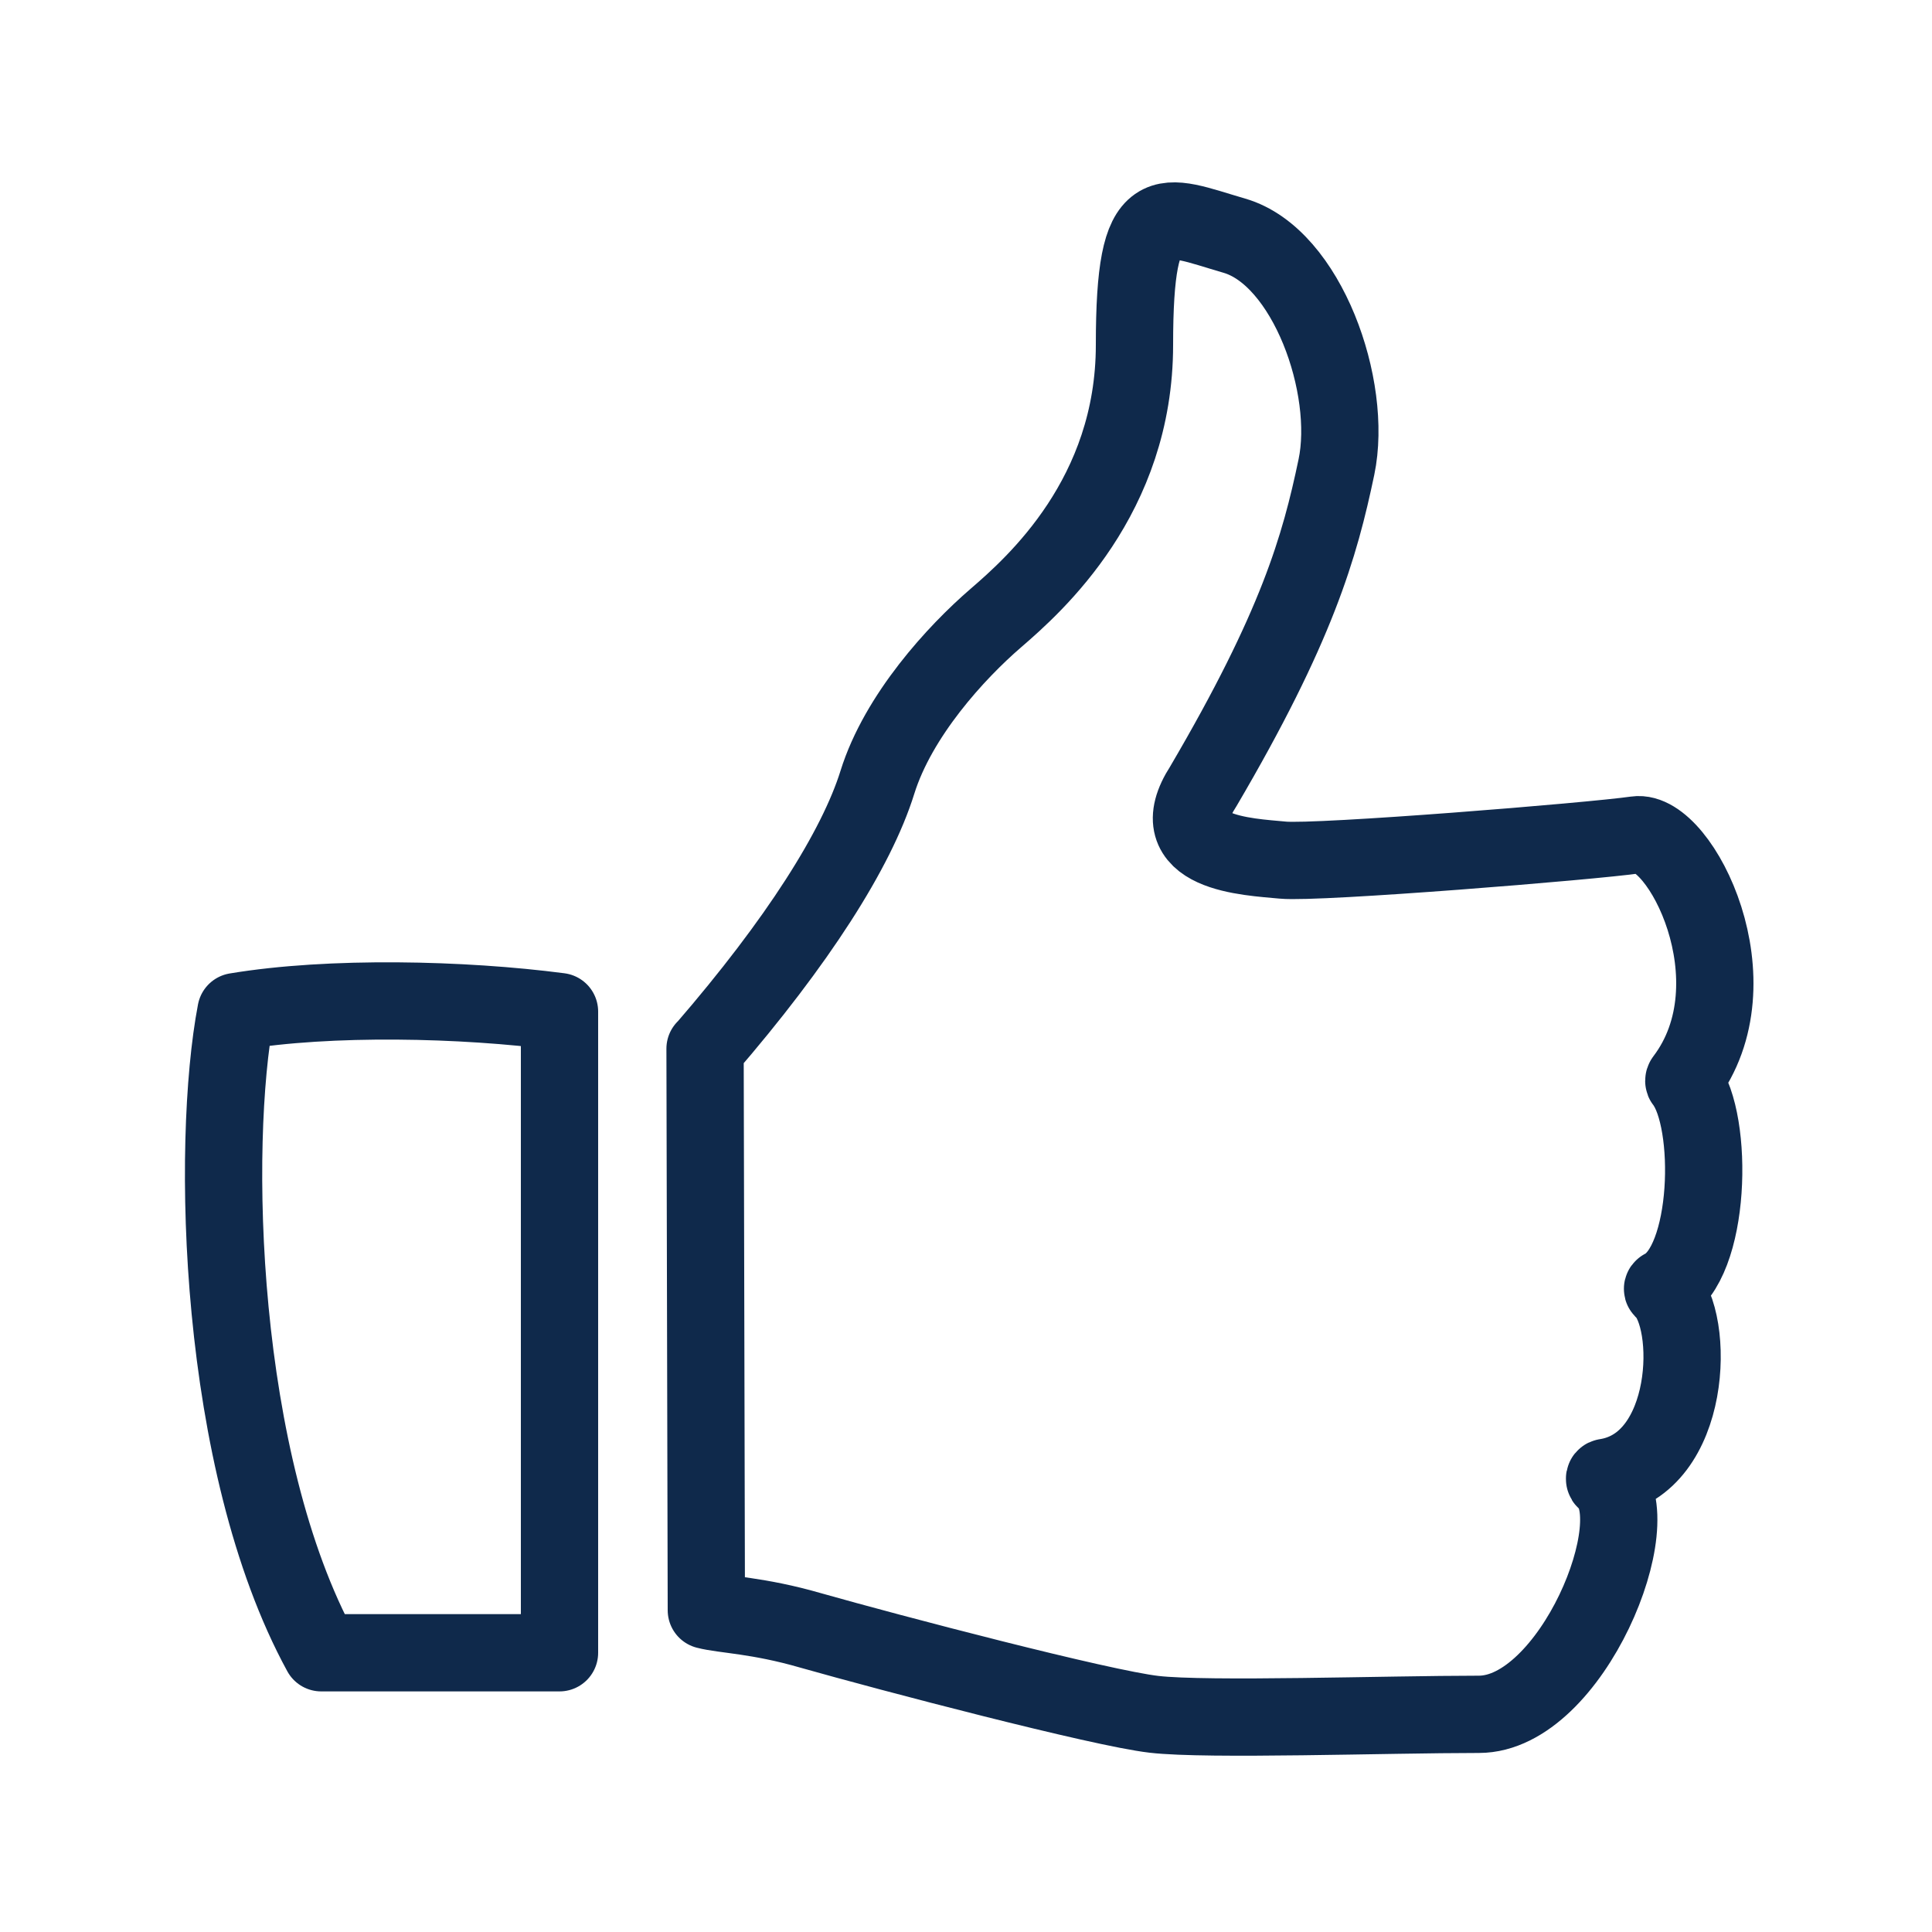 <svg xmlns="http://www.w3.org/2000/svg" id="Layer_1" viewBox="0 0 75 75"><defs><style>.cls-1{fill:none;stroke:#0f294b;stroke-linejoin:round;stroke-width:3px;}</style></defs><path id="consent_icon" class="cls-1" d="M27.37,40.72c3.59-4.15,5.88-7.75,6.69-10.35s3.06-5.05,4.59-6.37c1.53-1.32,5.39-4.74,5.39-10.61s1.06-5.06,3.88-4.24c2.82,.82,4.61,5.88,3.96,8.98-.65,3.1-1.53,6.2-5.17,12.4-1.69,2.61,1.74,2.73,3.09,2.86s12-.73,13.71-.98,4.75,5.71,1.87,9.5c-.02,.03-.02,.07,0,.09,1.17,1.52,1.05,7.06-.82,8-.02,.01-.03,.04-.01,.06h.01c1.27,1.2,1.13,6.77-2.22,7.29-.03,0-.06,.03-.05,.07,0,.02,.01,.03,.02,.04,1.81,1.48-1.31,9.09-4.9,9.09s-10.53,.24-12.61,0c-2.08-.24-10.2-2.37-13.34-3.26-2.04-.59-3.35-.6-4.04-.78l-.05-21.8Zm-5.65-1.45c-3.75-.49-8.9-.61-12.56,0-.98,5.14-.73,17.49,3.31,24.89h9.25v-24.89Z"></path></svg>